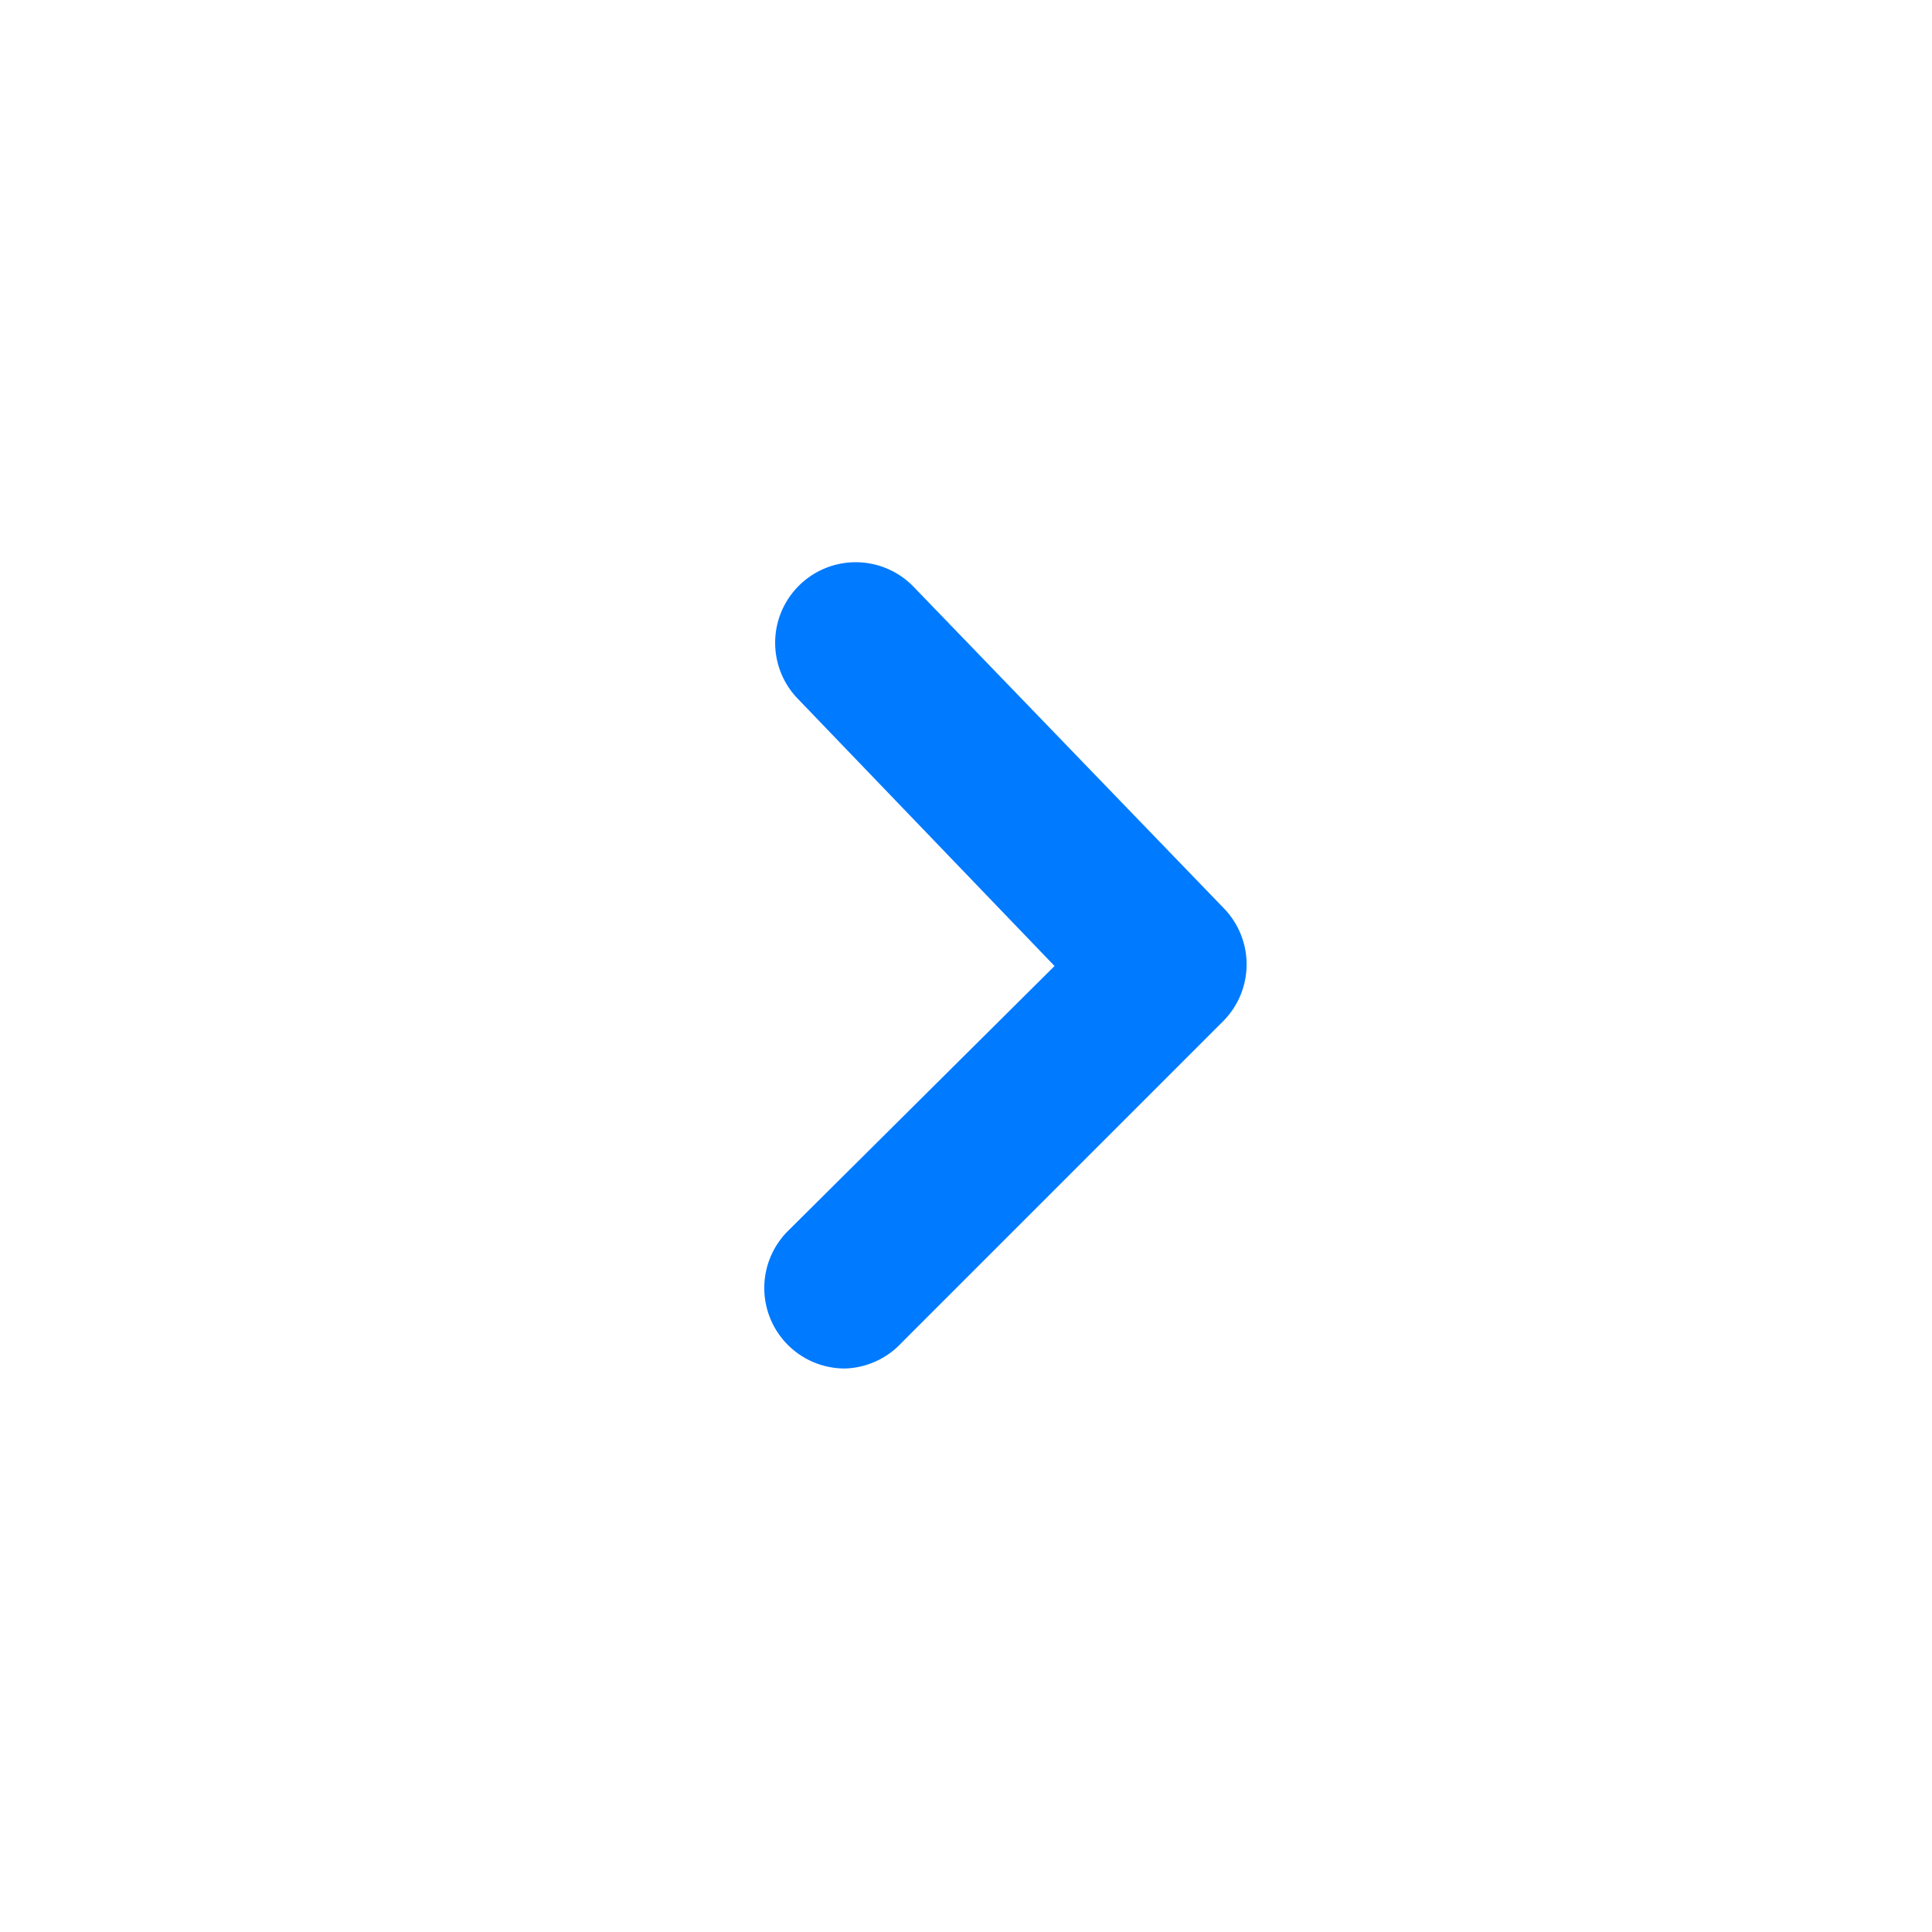 <?xml version="1.0" standalone="no"?><!DOCTYPE svg PUBLIC "-//W3C//DTD SVG 1.1//EN" "http://www.w3.org/Graphics/SVG/1.1/DTD/svg11.dtd"><svg t="1749784688539" class="icon" viewBox="0 0 1024 1024" version="1.1" xmlns="http://www.w3.org/2000/svg" p-id="6264" xmlns:xlink="http://www.w3.org/1999/xlink" width="200" height="200"><path d="M448 725.333a42.667 42.667 0 0 1-30.293-12.373 42.667 42.667 0 0 1 0-60.587L558.933 512 423.253 370.773a42.667 42.667 0 0 1 0-60.16 42.667 42.667 0 0 1 60.587 0l164.693 170.667a42.667 42.667 0 0 1 0 59.733l-170.667 170.667a42.667 42.667 0 0 1-29.867 13.653z" fill="#007aff" p-id="6265"></path></svg>

